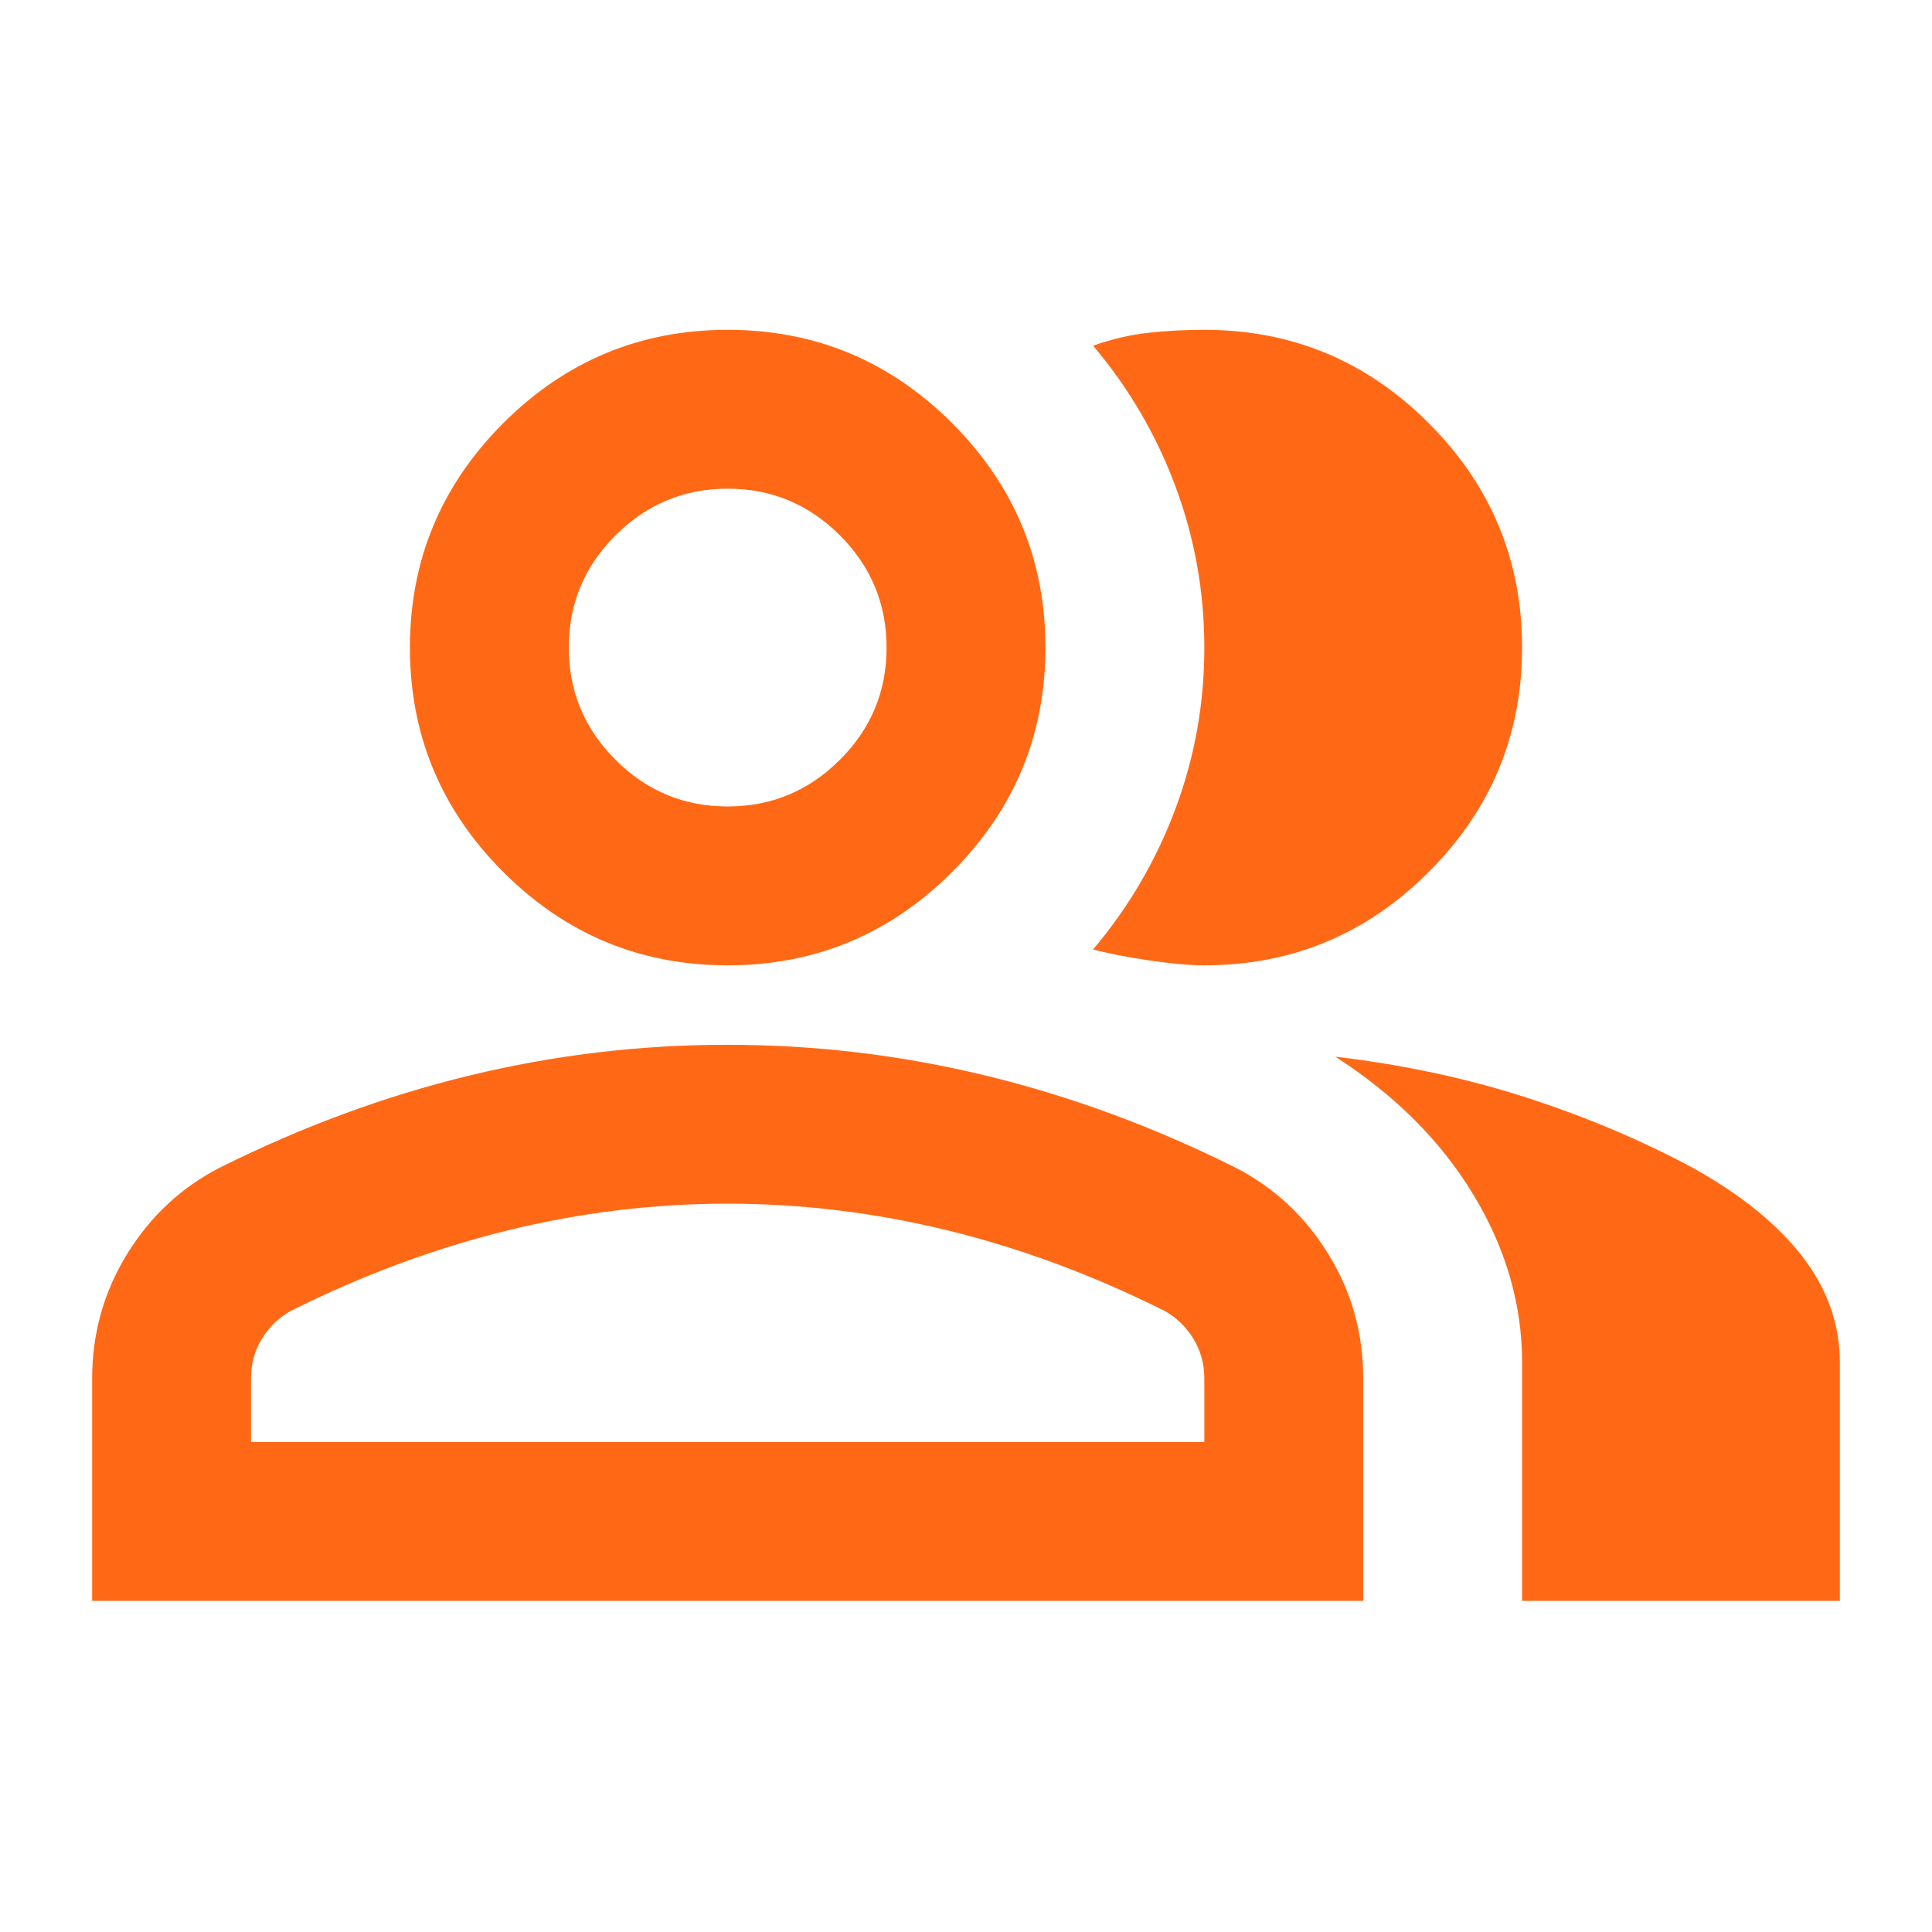 <svg width="76" height="76" viewBox="0 0 76 76" fill="none" xmlns="http://www.w3.org/2000/svg">
<path d="M3.625 62.974V54.224C3.625 52.453 4.081 50.825 4.994 49.34C5.906 47.854 7.117 46.722 8.625 45.943C11.854 44.328 15.135 43.117 18.469 42.308C21.802 41.5 25.188 41.097 28.625 41.099C32.062 41.099 35.448 41.503 38.781 42.312C42.115 43.12 45.396 44.33 48.625 45.943C50.135 46.724 51.347 47.857 52.259 49.343C53.172 50.828 53.627 52.455 53.625 54.224V62.974H3.625ZM59.875 62.974V53.599C59.875 51.307 59.236 49.106 57.959 46.996C56.682 44.885 54.873 43.076 52.531 41.568C55.188 41.88 57.688 42.415 60.031 43.171C62.375 43.927 64.562 44.851 66.594 45.943C68.469 46.984 69.901 48.143 70.891 49.418C71.88 50.693 72.375 52.087 72.375 53.599V62.974H59.875ZM28.625 37.974C25.188 37.974 22.245 36.75 19.797 34.302C17.349 31.854 16.125 28.912 16.125 25.474C16.125 22.037 17.349 19.094 19.797 16.646C22.245 14.198 25.188 12.974 28.625 12.974C32.062 12.974 35.005 14.198 37.453 16.646C39.901 19.094 41.125 22.037 41.125 25.474C41.125 28.912 39.901 31.854 37.453 34.302C35.005 36.75 32.062 37.974 28.625 37.974ZM59.875 25.474C59.875 28.912 58.651 31.854 56.203 34.302C53.755 36.75 50.812 37.974 47.375 37.974C46.802 37.974 46.073 37.908 45.188 37.777C44.302 37.646 43.573 37.503 43 37.349C44.406 35.682 45.487 33.833 46.244 31.802C47 29.771 47.377 27.662 47.375 25.474C47.375 23.287 46.998 21.177 46.244 19.146C45.49 17.115 44.408 15.266 43 13.599C43.729 13.338 44.458 13.169 45.188 13.09C45.917 13.01 46.646 12.972 47.375 12.974C50.812 12.974 53.755 14.198 56.203 16.646C58.651 19.094 59.875 22.037 59.875 25.474ZM9.875 56.724H47.375V54.224C47.375 53.651 47.231 53.13 46.944 52.661C46.656 52.193 46.279 51.828 45.812 51.568C43 50.161 40.161 49.107 37.297 48.405C34.432 47.703 31.542 47.351 28.625 47.349C25.708 47.349 22.818 47.701 19.953 48.405C17.088 49.109 14.25 50.163 11.438 51.568C10.969 51.828 10.591 52.193 10.303 52.661C10.016 53.13 9.873 53.651 9.875 54.224V56.724ZM28.625 31.724C30.344 31.724 31.816 31.111 33.041 29.887C34.266 28.662 34.877 27.191 34.875 25.474C34.875 23.755 34.263 22.283 33.038 21.058C31.812 19.833 30.342 19.222 28.625 19.224C26.906 19.224 25.434 19.837 24.209 21.061C22.984 22.287 22.373 23.757 22.375 25.474C22.375 27.193 22.988 28.665 24.212 29.89C25.438 31.115 26.908 31.726 28.625 31.724Z" fill="#FF6916"/>
</svg>
